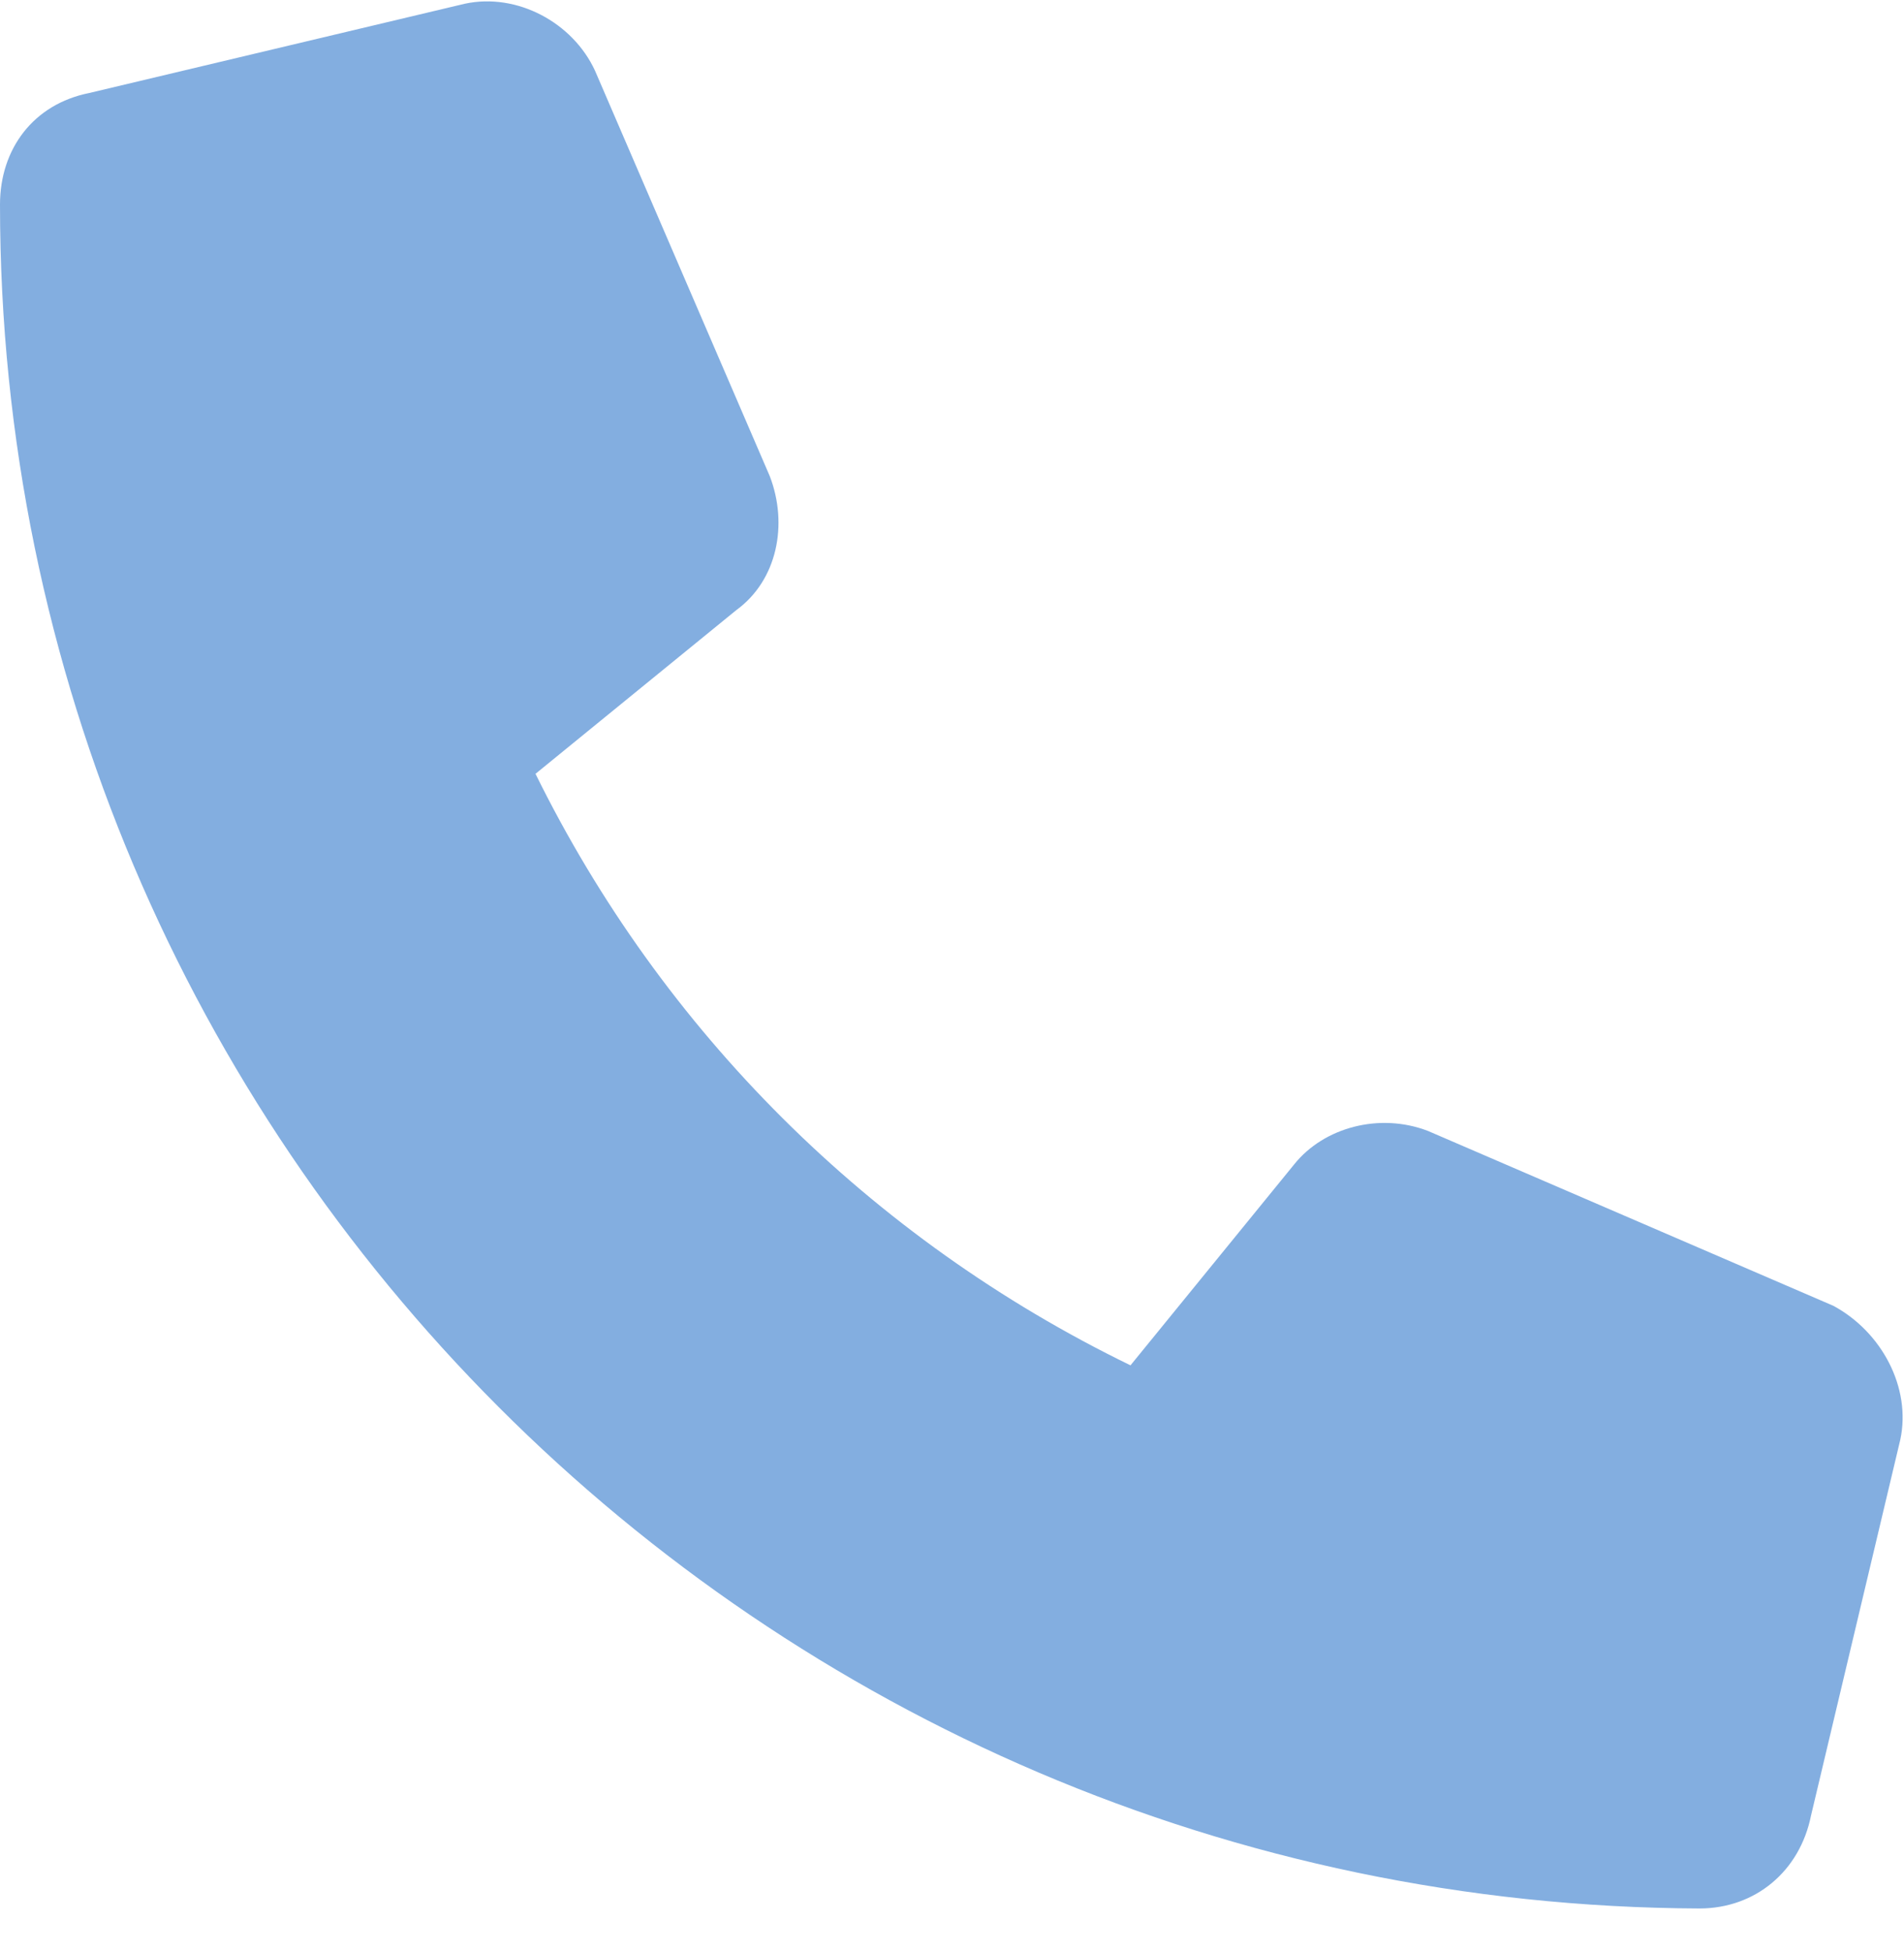 <svg width="40" height="41" viewBox="0 0 40 41" fill="none" xmlns="http://www.w3.org/2000/svg">
<path d="M39.922 30.234L38.047 38.125C37.812 39.297 36.875 40.078 35.703 40.078C16.016 40 0 23.984 0 4.297C0 3.125 0.703 2.187 1.875 1.953L9.766 0.078C10.859 -0.156 12.031 0.469 12.5 1.484L16.172 10C16.562 11.015 16.328 12.187 15.469 12.812L11.25 16.25C13.906 21.64 18.281 26.015 23.75 28.672L27.188 24.453C27.812 23.672 28.984 23.359 30 23.75L38.516 27.422C39.531 27.969 40.156 29.14 39.922 30.234Z" fill="#83AEE0"/>
</svg>
